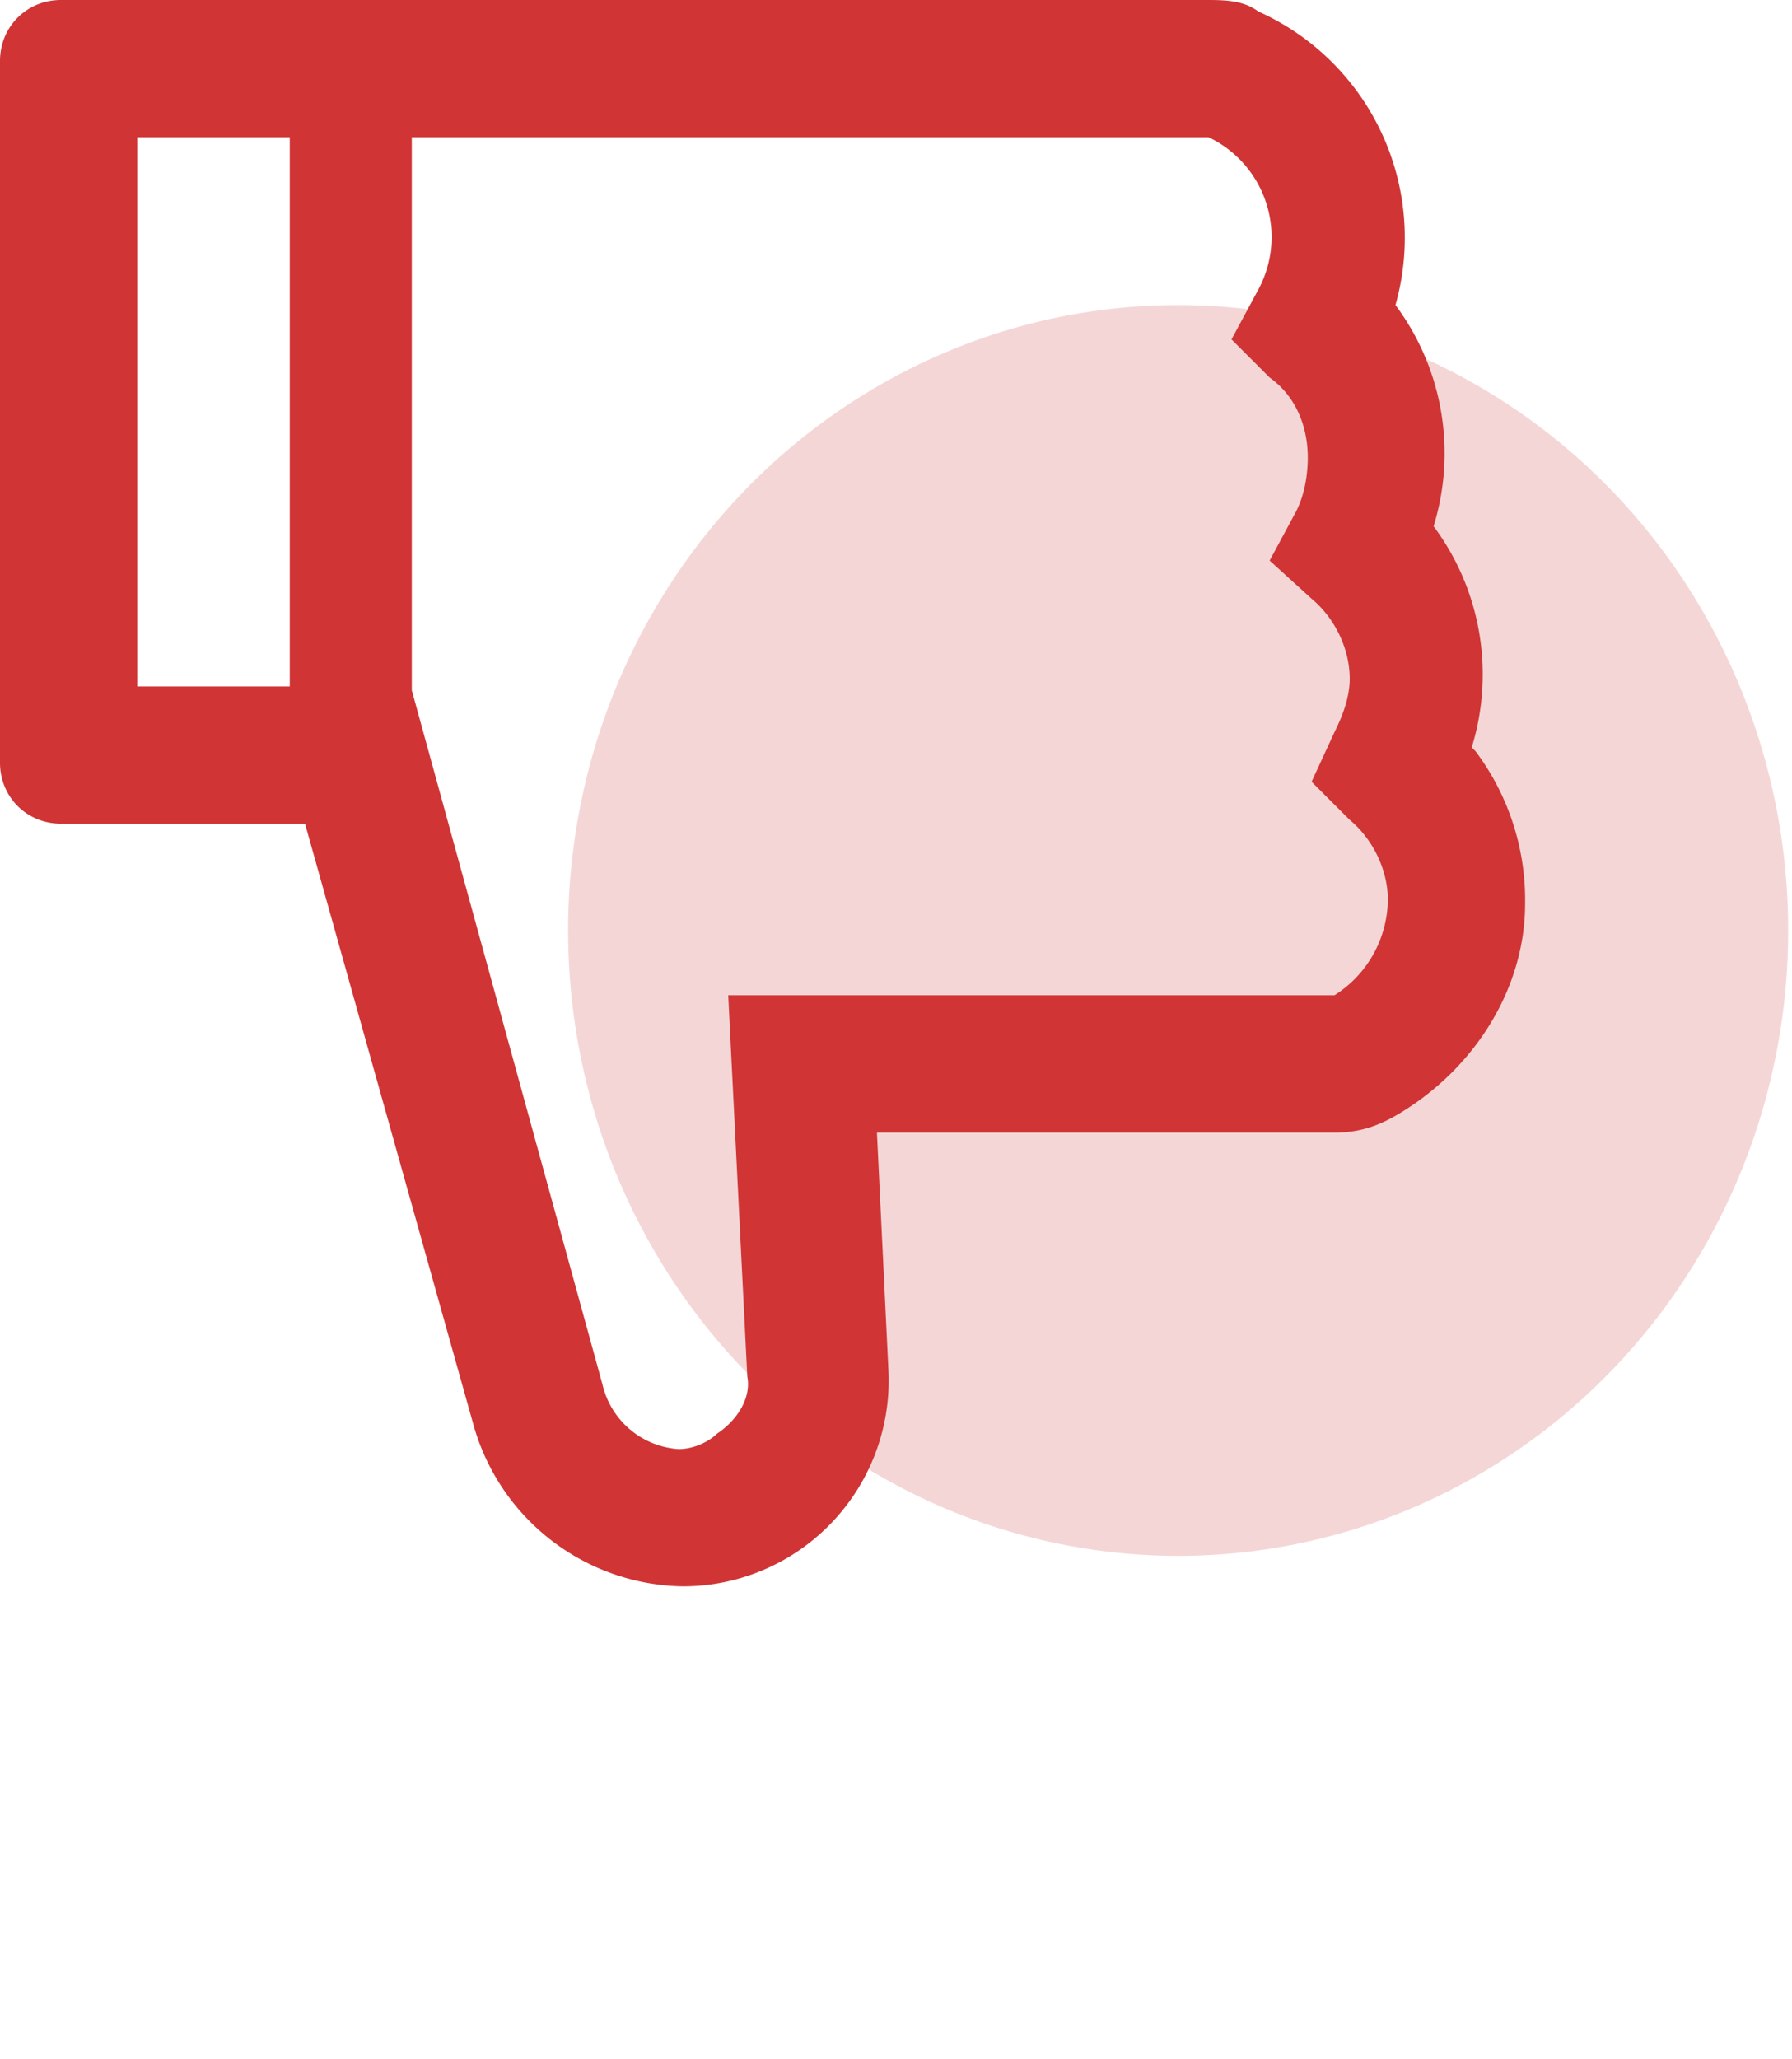 <svg
xmlns="http://www.w3.org/2000/svg"
viewBox="0 0 47 54"
class="like w-3/12"
fill="none"
>
<ellipse
  cx="30.9"
  cy="24.4"
  fill="#D03435"
  opacity=".2"
  rx="16"
  ry="16.4"
/>
<path
  fill="#D03435"
  d="M38.7 19.7a6.5 6.5 0 0 1 1.3 4c0 2.2-1.3 4.3-3.3 5.5-.5.3-1 .5-1.7.5H23l.3 6.2a5.4 5.4 0 0 1-5.4 5.7 5.8 5.8 0 0 1-5.5-4.3L8 21.6H1.6C.7 21.6 0 20.9 0 20V1.6C0 .7.7 0 1.6 0h30c.5 0 1 0 1.4.3A6.5 6.5 0 0 1 36.6 8a6.5 6.5 0 0 1 1 5.8 6.5 6.5 0 0 1 1 5.8ZM3.6 3.7V18h4V3.6h-4Zm31.8 17.8-1-1 .6-1.3c.2-.4.4-.9.4-1.4 0-.8-.4-1.6-1-2.1l-1.1-1 .7-1.3c.2-.4.3-.9.3-1.4 0-.8-.3-1.6-1-2.1l-1-1 .7-1.3a2.9 2.9 0 0 0-1.3-4H10.8v14.5l5 18.2a2.2 2.2 0 0 0 2 1.7c.4 0 .8-.2 1-.4.6-.4.9-1 .8-1.5l-.5-10H35a3 3 0 0 0 1.4-2.5c0-.8-.4-1.6-1-2.1Z"
/>
</svg>